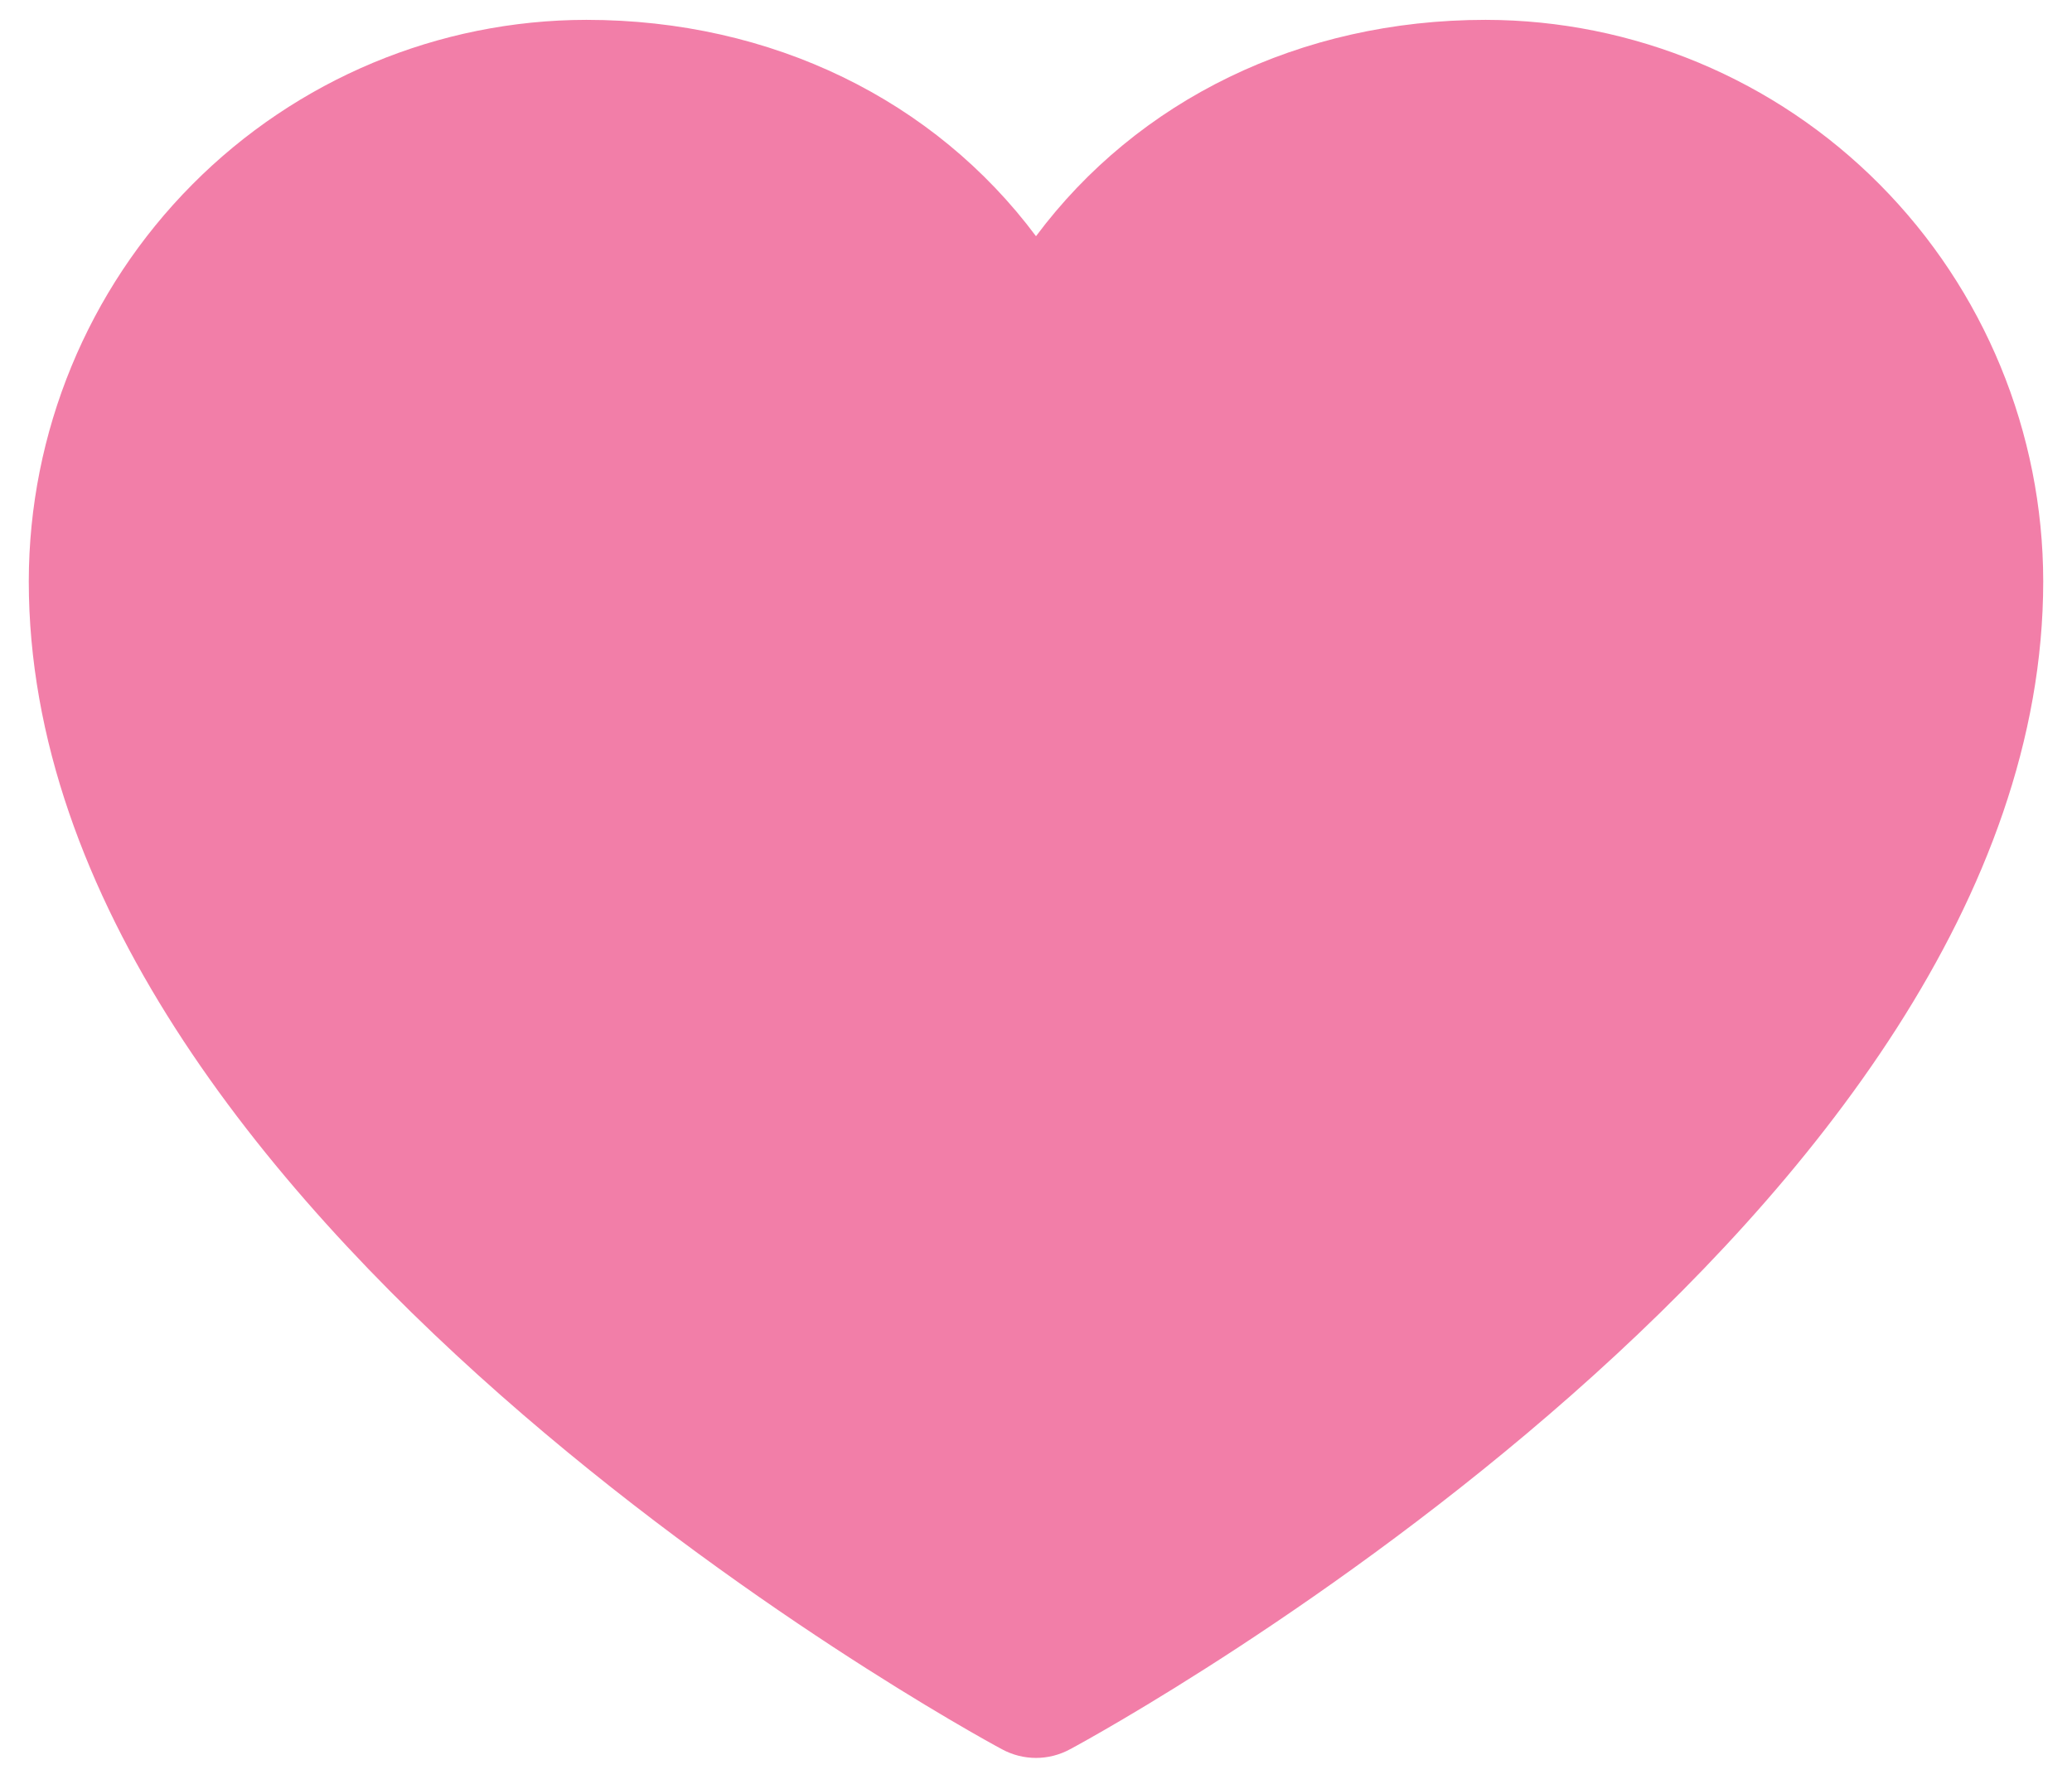<svg width="36" height="31" viewBox="0 0 36 31" fill="none" xmlns="http://www.w3.org/2000/svg">
<path d="M35.5 10.101C35.5 21.116 19.283 30.031 18.592 30.399C18.41 30.498 18.207 30.55 18 30.55C17.793 30.55 17.59 30.498 17.408 30.399C16.717 30.031 0.5 21.116 0.5 10.101C0.503 7.515 1.524 5.035 3.341 3.206C5.157 1.377 7.619 0.348 10.188 0.345C13.414 0.345 16.239 1.743 18 4.105C19.761 1.743 22.586 0.345 25.812 0.345C28.381 0.348 30.843 1.377 32.659 3.206C34.475 5.035 35.497 7.515 35.5 10.101Z" fill="#F27EA8"/>
</svg>

